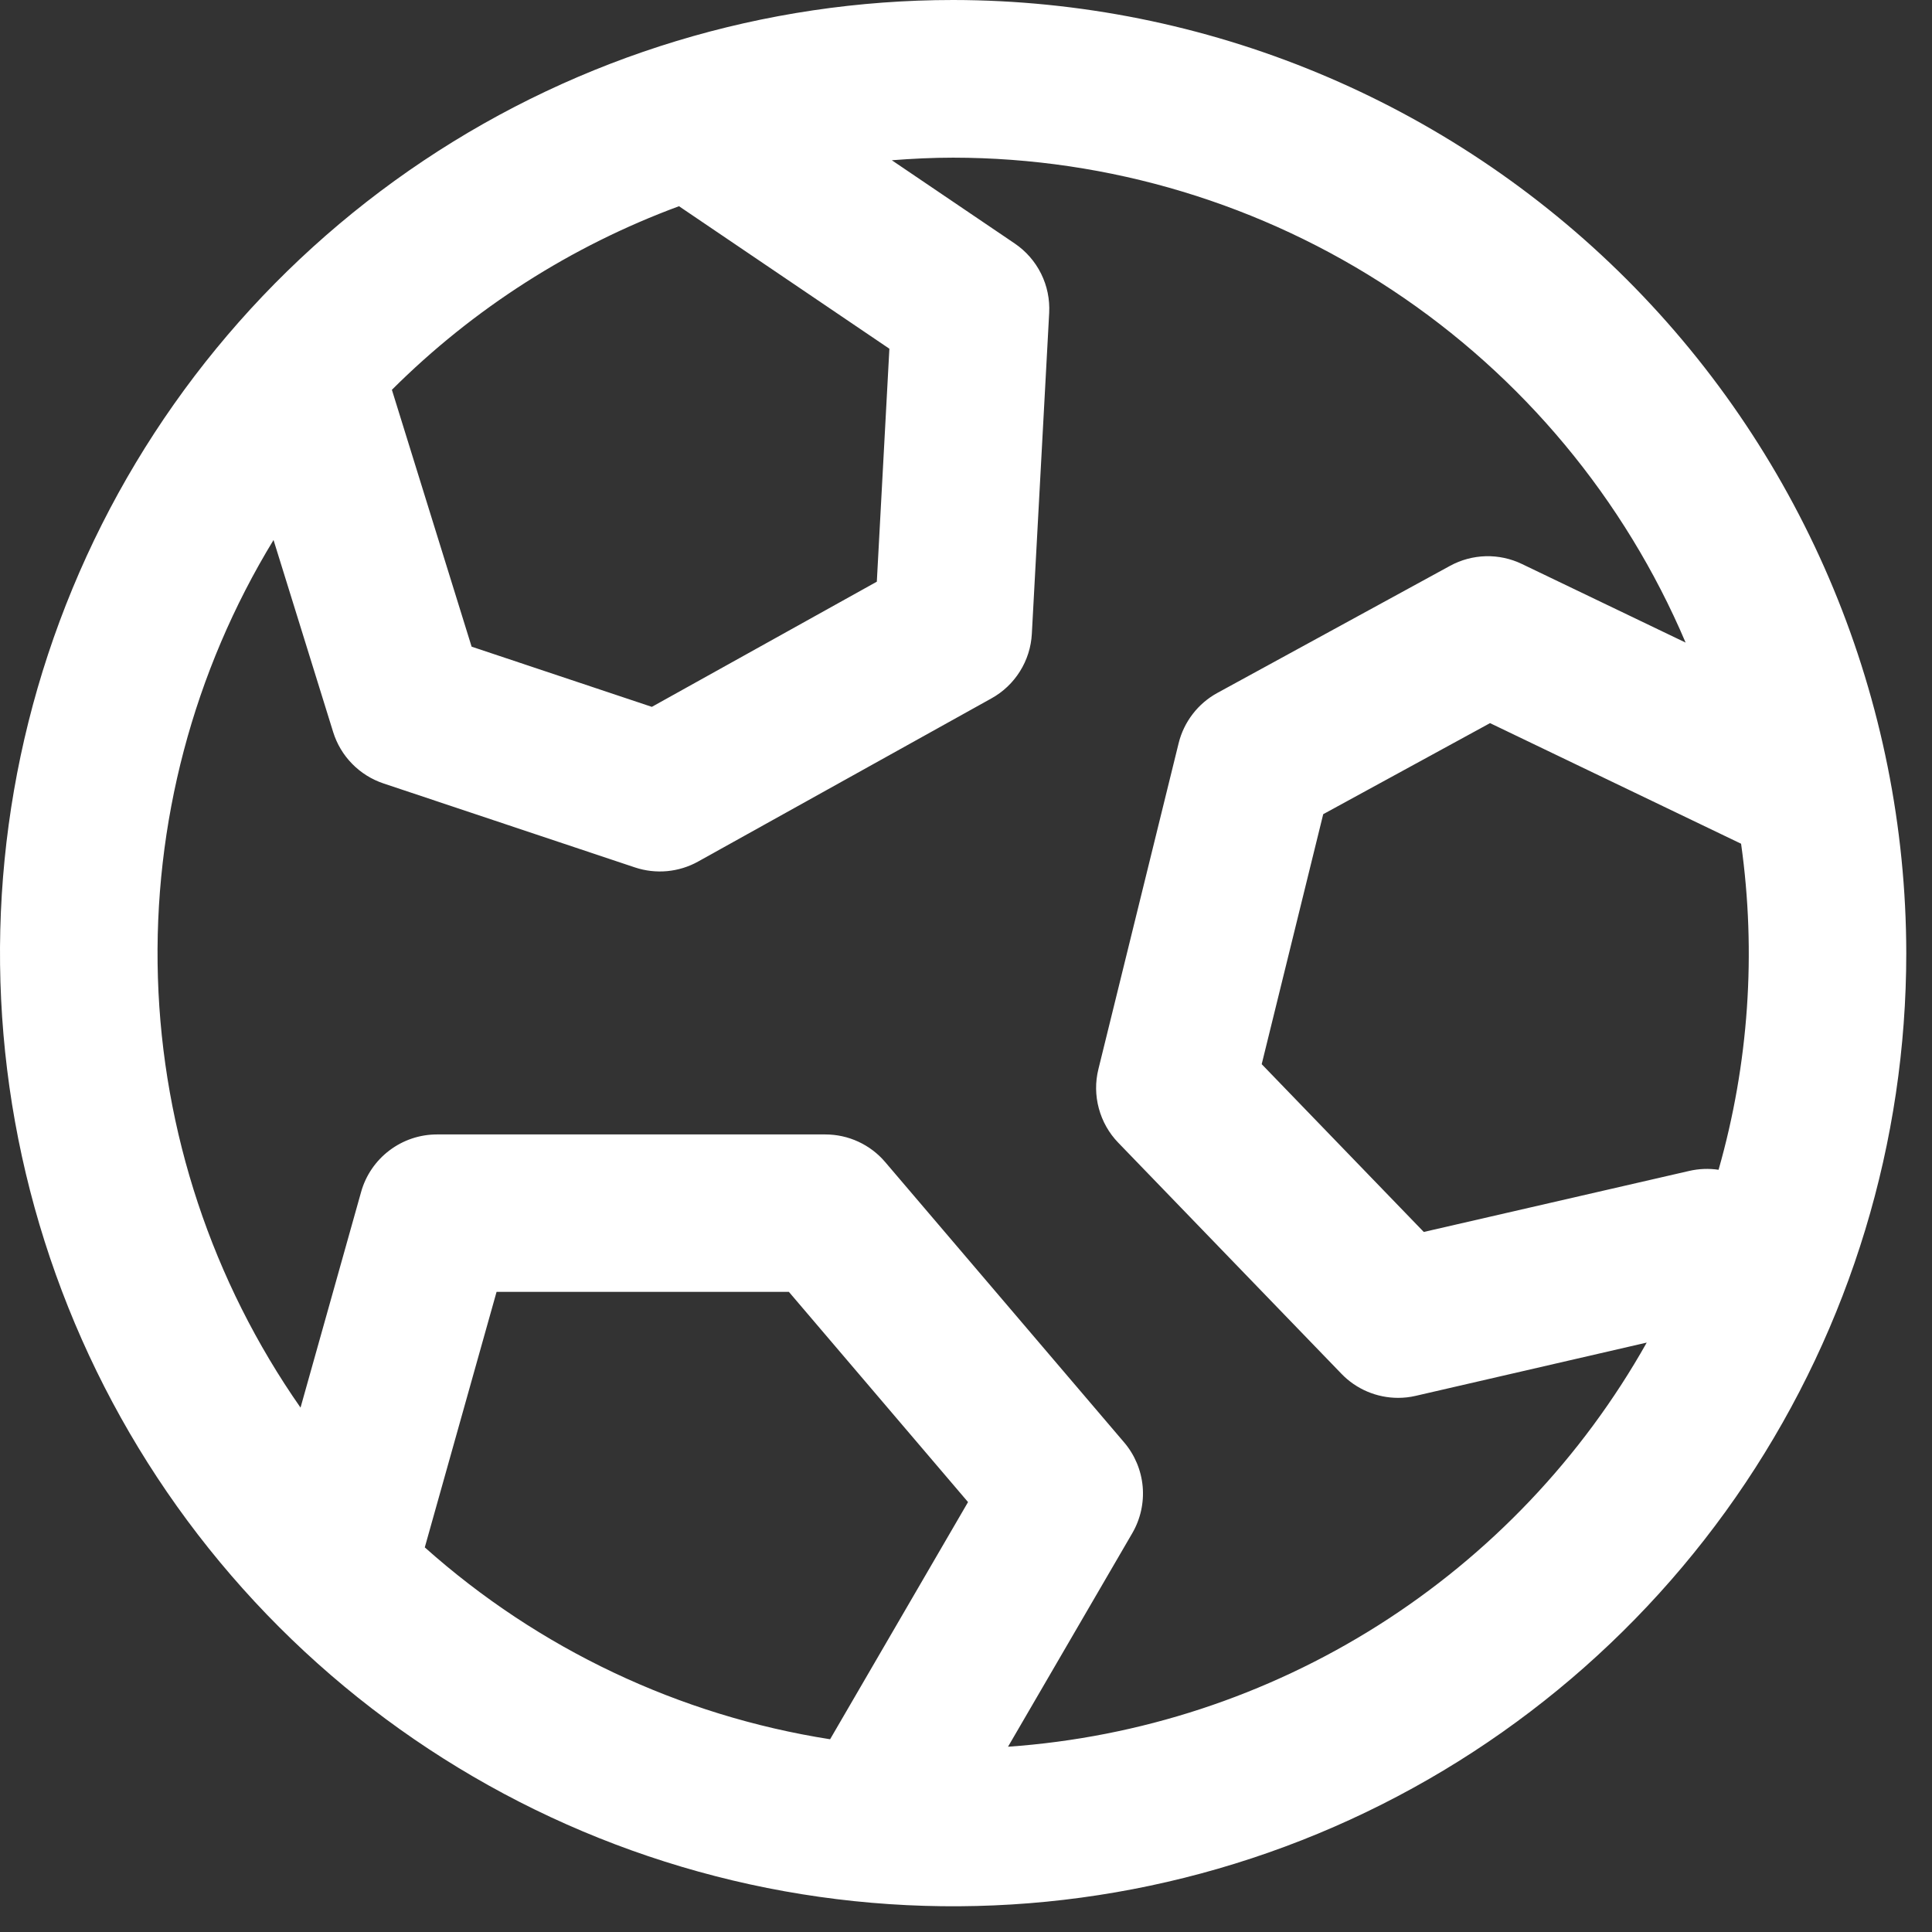 <svg width="38" height="38" viewBox="0 0 38 38" fill="none" xmlns="http://www.w3.org/2000/svg">
<rect x="0" y="0" width="38" height="38" fill="#333333" stroke="none"/>
<g clip-path="url(#clip0_521_202)">
<path d="M18.747 1.52588e-05C15.039 1.52588e-05 11.415 1.099 8.332 3.159C5.249 5.219 2.846 8.147 1.427 11.573C0.008 14.998 -0.363 18.768 0.36 22.404C1.084 26.041 2.869 29.381 5.491 32.003C8.113 34.625 11.453 36.41 15.09 37.134C18.726 37.857 22.496 37.486 25.921 36.067C29.347 34.648 32.275 32.245 34.335 29.162C36.395 26.079 37.494 22.455 37.494 18.747C37.488 13.777 35.511 9.012 31.997 5.497C28.482 1.983 23.717 0.006 18.747 1.52588e-05ZM33.223 23.031L28.004 24.231L24.816 20.931L26.026 16.014L29.307 14.223L34.245 16.595C34.547 18.74 34.396 20.925 33.802 23.008C33.61 22.979 33.413 22.987 33.223 23.031ZM17.493 6.859L17.246 11.441L12.821 13.903L9.276 12.719L7.708 7.667C9.308 6.071 11.235 4.839 13.355 4.056L17.493 6.859ZM16.327 34.209C13.362 33.744 10.594 32.434 8.355 30.435L9.767 25.409H15.516L19.04 29.544L16.327 34.209ZM19.827 34.355L22.271 30.155C22.432 29.878 22.503 29.557 22.475 29.238C22.446 28.918 22.319 28.615 22.111 28.371L17.411 22.857C17.266 22.686 17.085 22.549 16.881 22.455C16.678 22.361 16.456 22.313 16.232 22.313H8.594C8.256 22.313 7.928 22.424 7.659 22.628C7.39 22.831 7.194 23.118 7.103 23.443L5.911 27.686C4.175 25.2 3.2 22.263 3.106 19.233C3.012 16.202 3.802 13.21 5.38 10.621L6.553 14.399C6.626 14.634 6.754 14.848 6.926 15.023C7.098 15.199 7.309 15.331 7.542 15.409L12.488 17.061C12.692 17.129 12.908 17.154 13.122 17.134C13.336 17.114 13.544 17.05 13.732 16.945L19.501 13.736C19.73 13.609 19.923 13.426 20.062 13.203C20.201 12.981 20.281 12.728 20.295 12.466L20.636 6.155C20.65 5.888 20.596 5.622 20.477 5.383C20.358 5.143 20.179 4.939 19.958 4.789L17.541 3.152C17.941 3.121 18.341 3.101 18.748 3.101C21.82 3.104 24.823 4.01 27.384 5.706C29.945 7.401 31.952 9.812 33.154 12.639L29.934 11.093C29.712 10.986 29.469 10.934 29.223 10.94C28.977 10.947 28.737 11.011 28.521 11.129L23.944 13.629C23.755 13.732 23.59 13.873 23.459 14.044C23.328 14.214 23.233 14.41 23.182 14.619L21.604 21.029C21.541 21.283 21.544 21.549 21.613 21.802C21.681 22.055 21.812 22.287 21.994 22.475L26.385 27.021C26.529 27.171 26.703 27.29 26.894 27.371C27.085 27.452 27.291 27.494 27.499 27.494C27.616 27.494 27.733 27.481 27.847 27.454L32.389 26.407C31.117 28.669 29.303 30.579 27.11 31.967C24.918 33.354 22.415 34.175 19.826 34.356L19.827 34.355Z" fill="white"/>
</g>
<defs>
<clipPath id="clip0_521_202">
<rect width="37.495" height="37.495" fill="white"/>
</clipPath>
</defs>
</svg>
